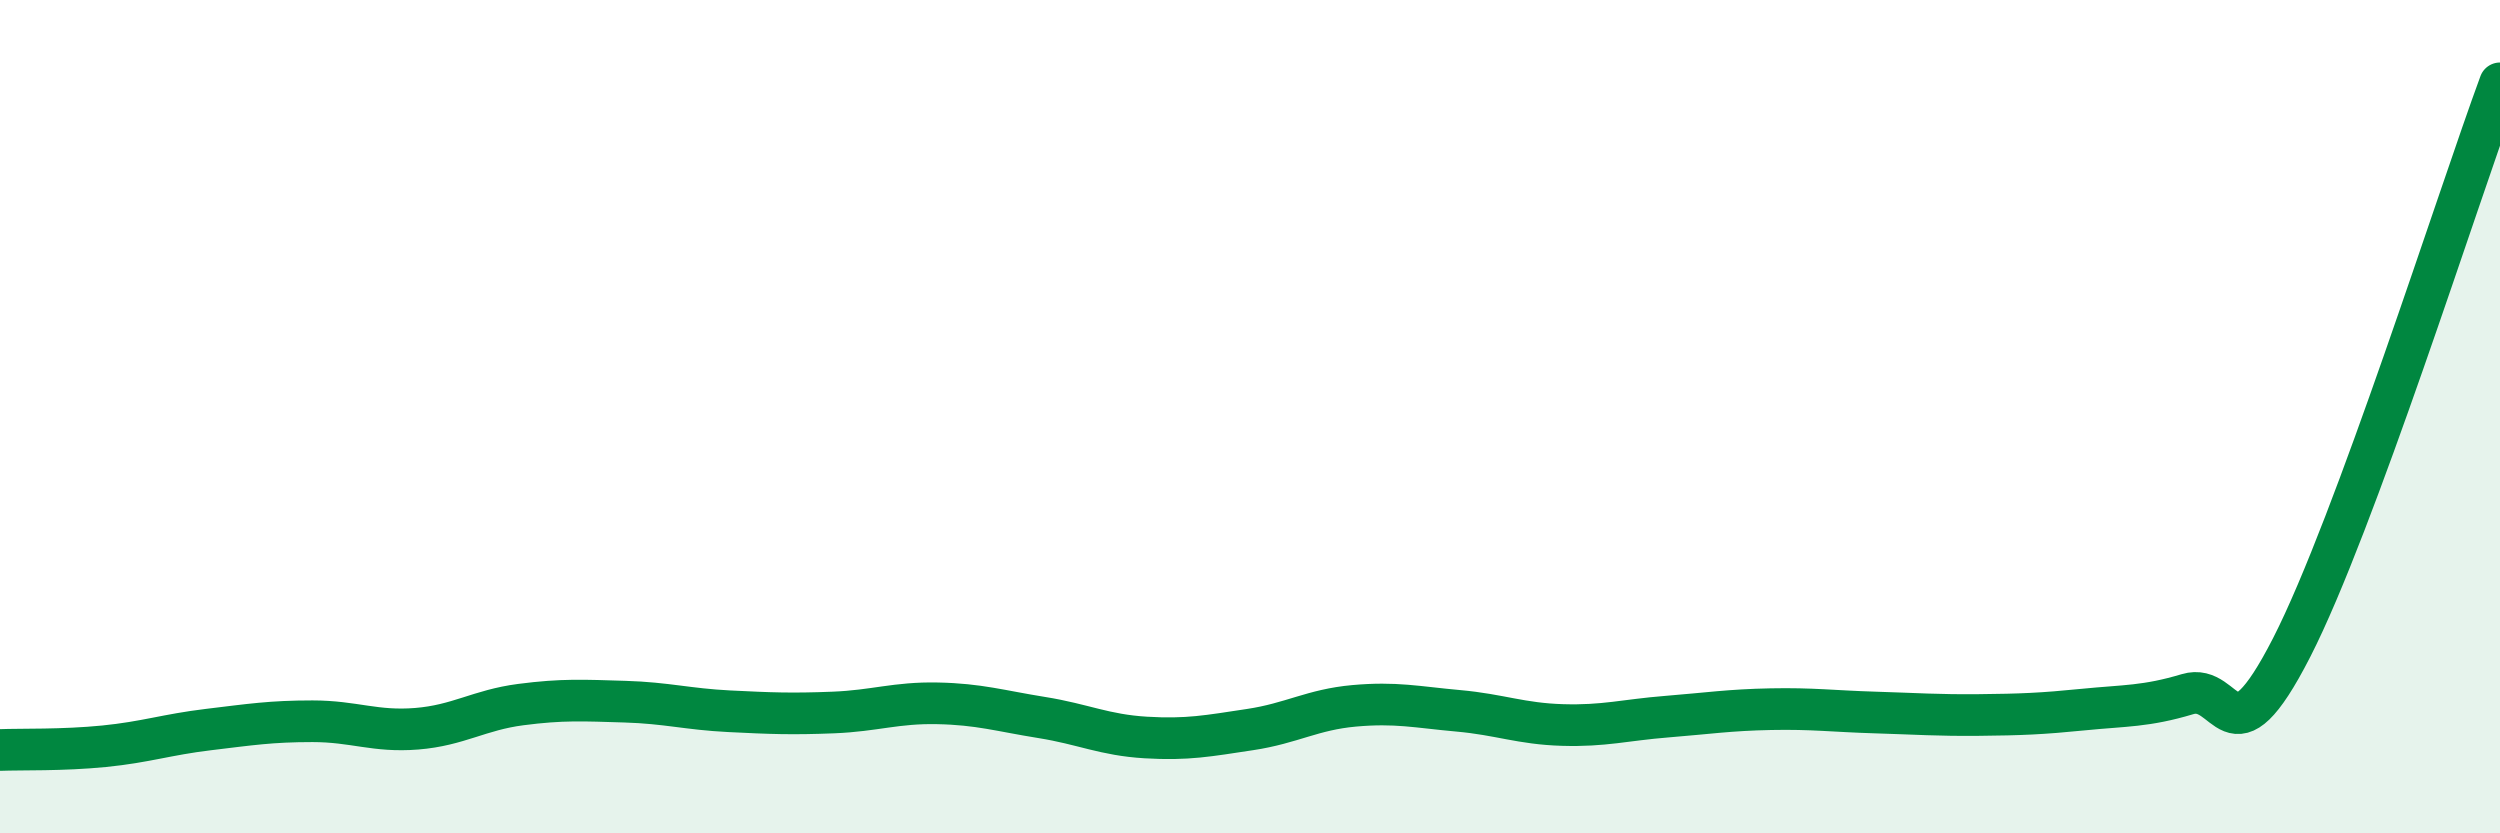 
    <svg width="60" height="20" viewBox="0 0 60 20" xmlns="http://www.w3.org/2000/svg">
      <path
        d="M 0,18 C 0.5,17.98 1.5,18.01 2.5,17.91 C 3.5,17.81 4,17.63 5,17.51 C 6,17.39 6.5,17.31 7.5,17.31 C 8.5,17.31 9,17.57 10,17.49 C 11,17.41 11.5,17.04 12.5,16.91 C 13.5,16.78 14,16.81 15,16.84 C 16,16.87 16.5,17.02 17.5,17.07 C 18.5,17.12 19,17.14 20,17.1 C 21,17.06 21.5,16.86 22.5,16.88 C 23.5,16.9 24,17.06 25,17.22 C 26,17.38 26.5,17.64 27.5,17.7 C 28.5,17.76 29,17.66 30,17.51 C 31,17.36 31.5,17.03 32.5,16.94 C 33.5,16.85 34,16.97 35,17.06 C 36,17.15 36.5,17.37 37.5,17.4 C 38.5,17.43 39,17.28 40,17.2 C 41,17.12 41.5,17.04 42.5,17.02 C 43.5,17 44,17.07 45,17.1 C 46,17.13 46.5,17.17 47.5,17.16 C 48.5,17.15 49,17.13 50,17.03 C 51,16.93 51.5,16.96 52.5,16.66 C 53.5,16.36 53.5,18.47 55,15.54 C 56.5,12.61 59,4.71 60,2L60 20L0 20Z"
        fill="#008740"
        opacity="0.1"
        stroke-linecap="round"
        stroke-linejoin="round"
      />
      <path
        d="M 0,18 C 0.5,17.98 1.5,18.01 2.5,17.91 C 3.5,17.81 4,17.63 5,17.51 C 6,17.39 6.5,17.31 7.5,17.31 C 8.5,17.31 9,17.57 10,17.49 C 11,17.41 11.5,17.04 12.5,16.91 C 13.5,16.78 14,16.81 15,16.84 C 16,16.87 16.5,17.02 17.5,17.07 C 18.5,17.12 19,17.14 20,17.1 C 21,17.06 21.5,16.86 22.5,16.88 C 23.5,16.9 24,17.06 25,17.22 C 26,17.38 26.5,17.64 27.5,17.7 C 28.5,17.76 29,17.66 30,17.51 C 31,17.36 31.5,17.03 32.5,16.94 C 33.5,16.85 34,16.97 35,17.06 C 36,17.15 36.5,17.37 37.5,17.4 C 38.5,17.43 39,17.28 40,17.2 C 41,17.12 41.5,17.04 42.5,17.02 C 43.5,17 44,17.07 45,17.1 C 46,17.13 46.5,17.17 47.5,17.16 C 48.5,17.15 49,17.13 50,17.03 C 51,16.93 51.5,16.96 52.5,16.66 C 53.5,16.36 53.5,18.47 55,15.54 C 56.5,12.61 59,4.71 60,2"
        stroke="#008740"
        stroke-width="1"
        fill="none"
        stroke-linecap="round"
        stroke-linejoin="round"
      />
    </svg>
  